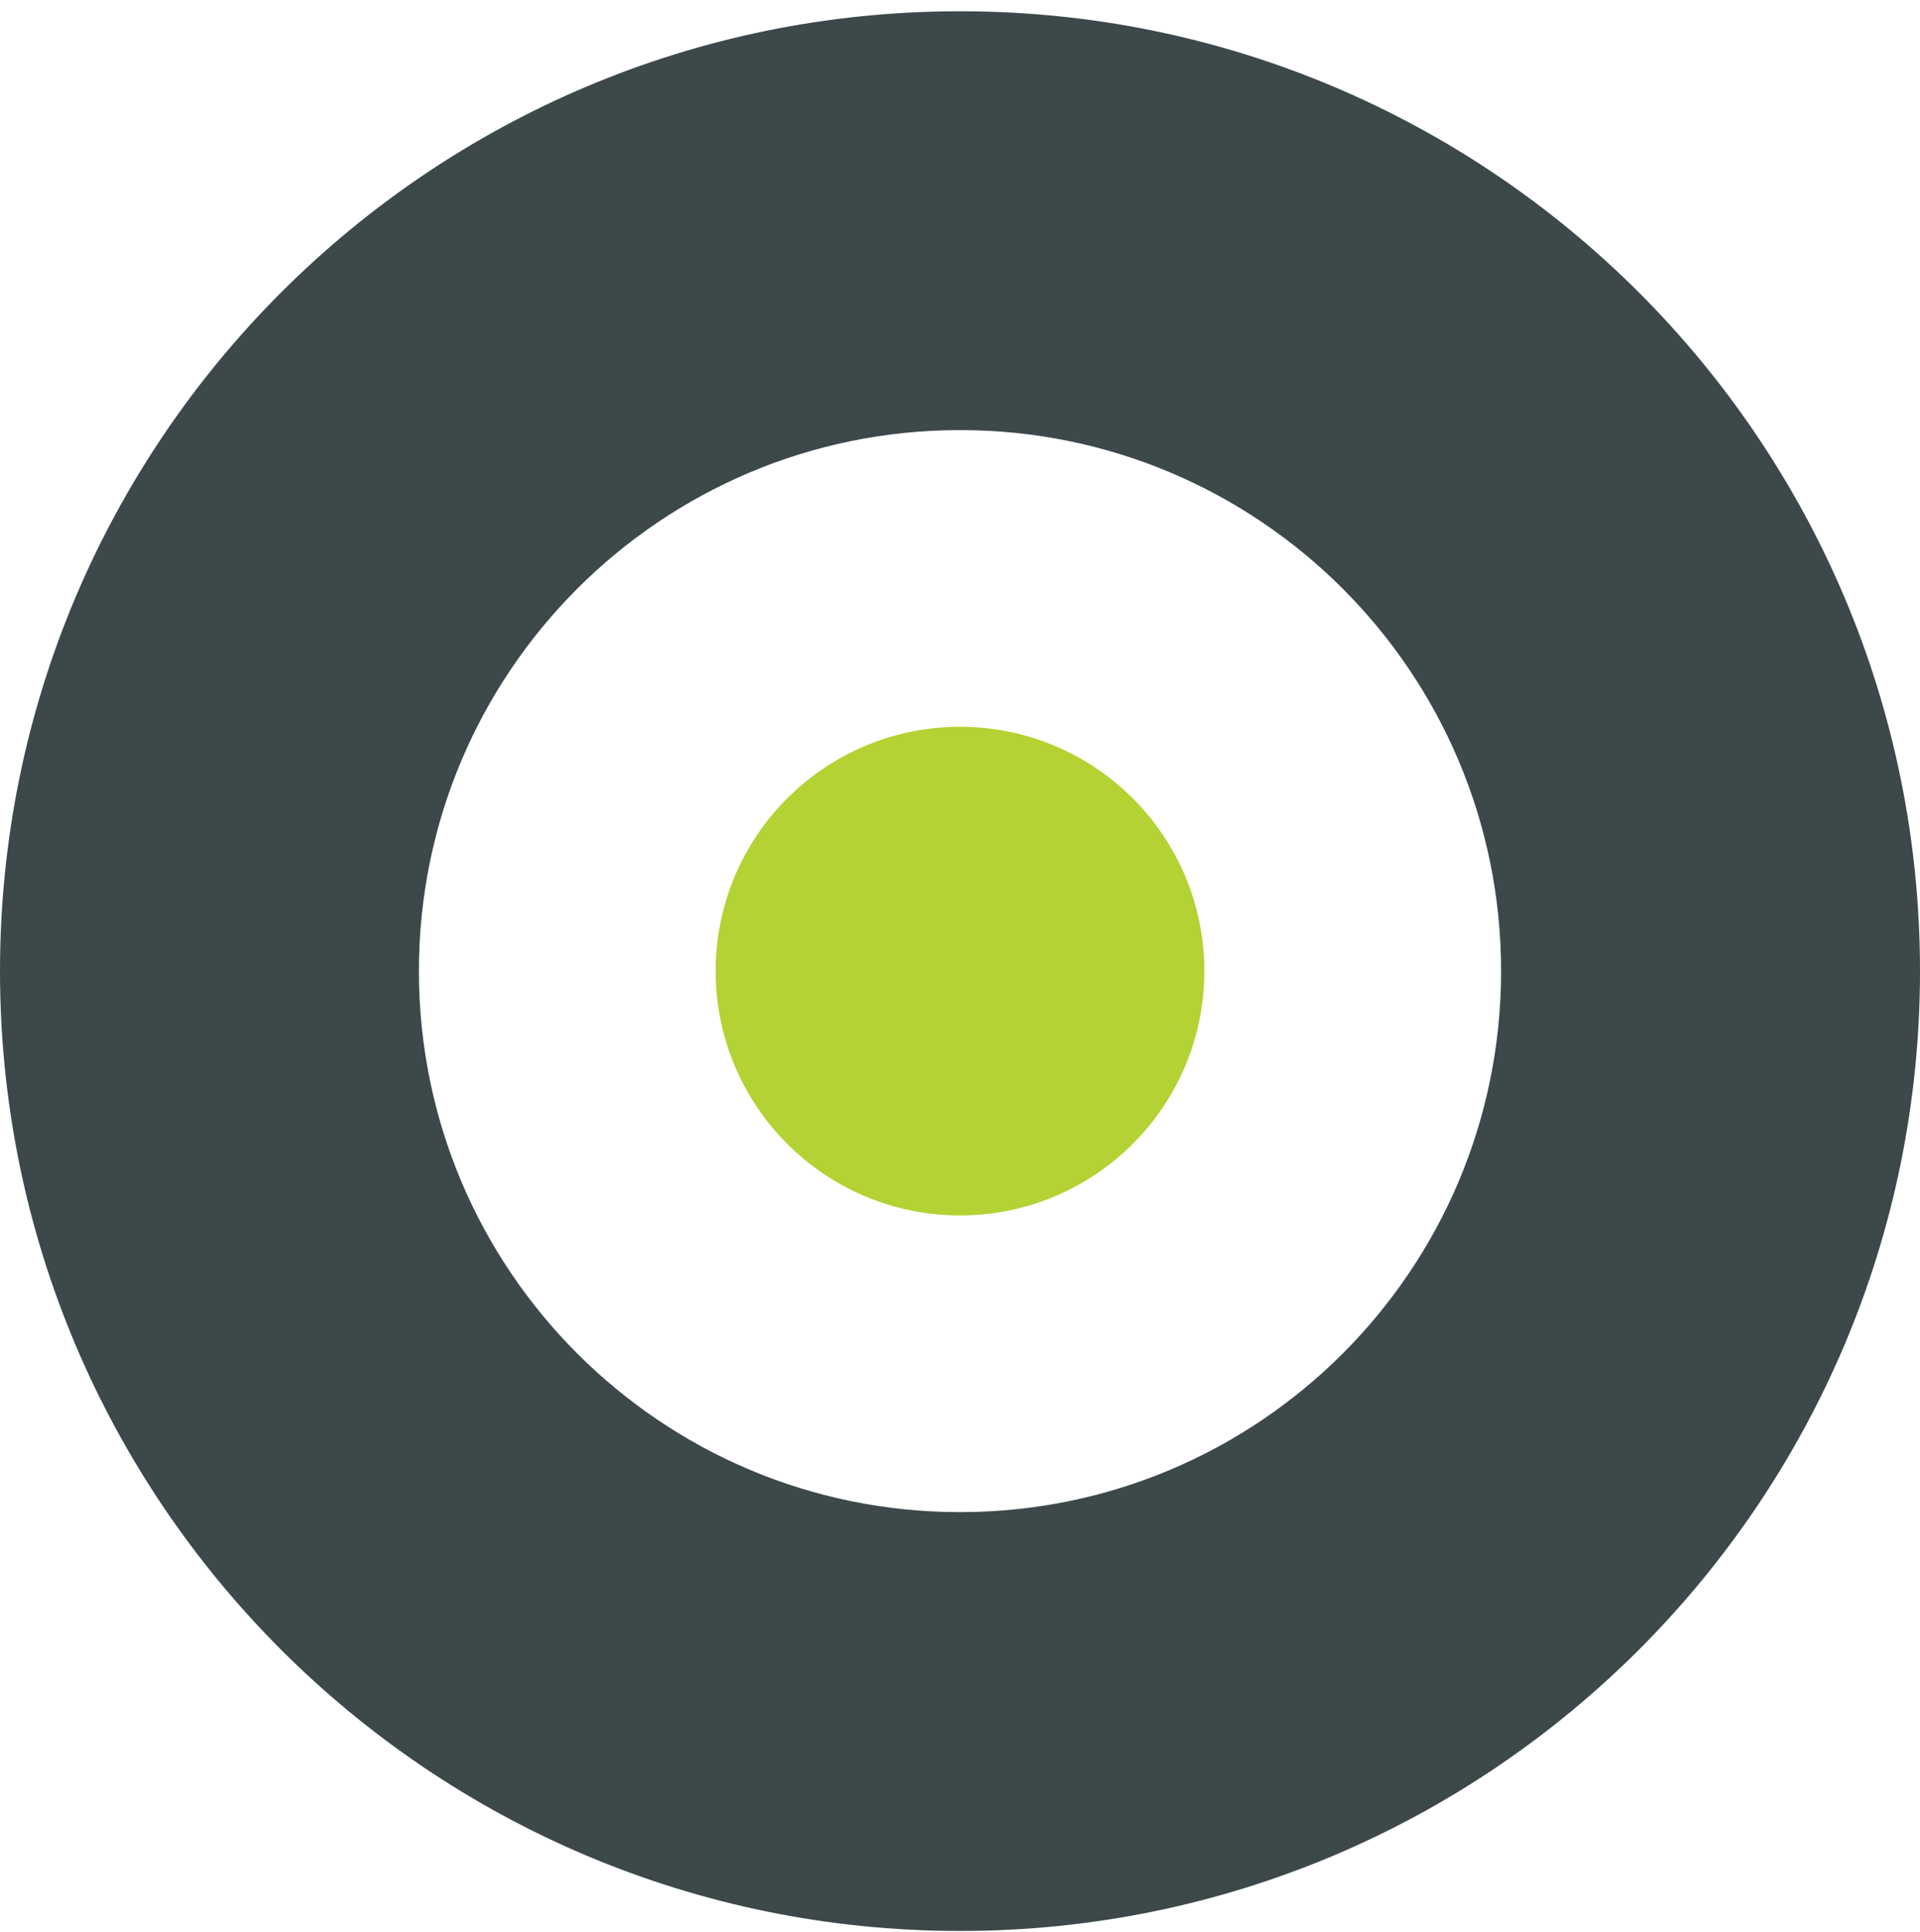 <svg fill="none" height="161" viewBox="0 0 160 161" width="160" xmlns="http://www.w3.org/2000/svg"><circle cx="80" cy="80.938" fill="#b3d334" r="20.364"/><path clip-rule="evenodd" d="m80 126.029c24.903 0 45.091-20.188 45.091-45.091 0-24.903-20.188-45.091-45.091-45.091s-45.091 20.188-45.091 45.091c0 24.903 20.188 45.091 45.091 45.091zm0 34.909c44.183 0 80-35.817 80-80 0-44.183-35.817-80-80-80-44.183 0-80 35.817-80 80 0 44.183 35.817 80 80 80z" fill="#3d484a" fill-rule="evenodd"/></svg>
